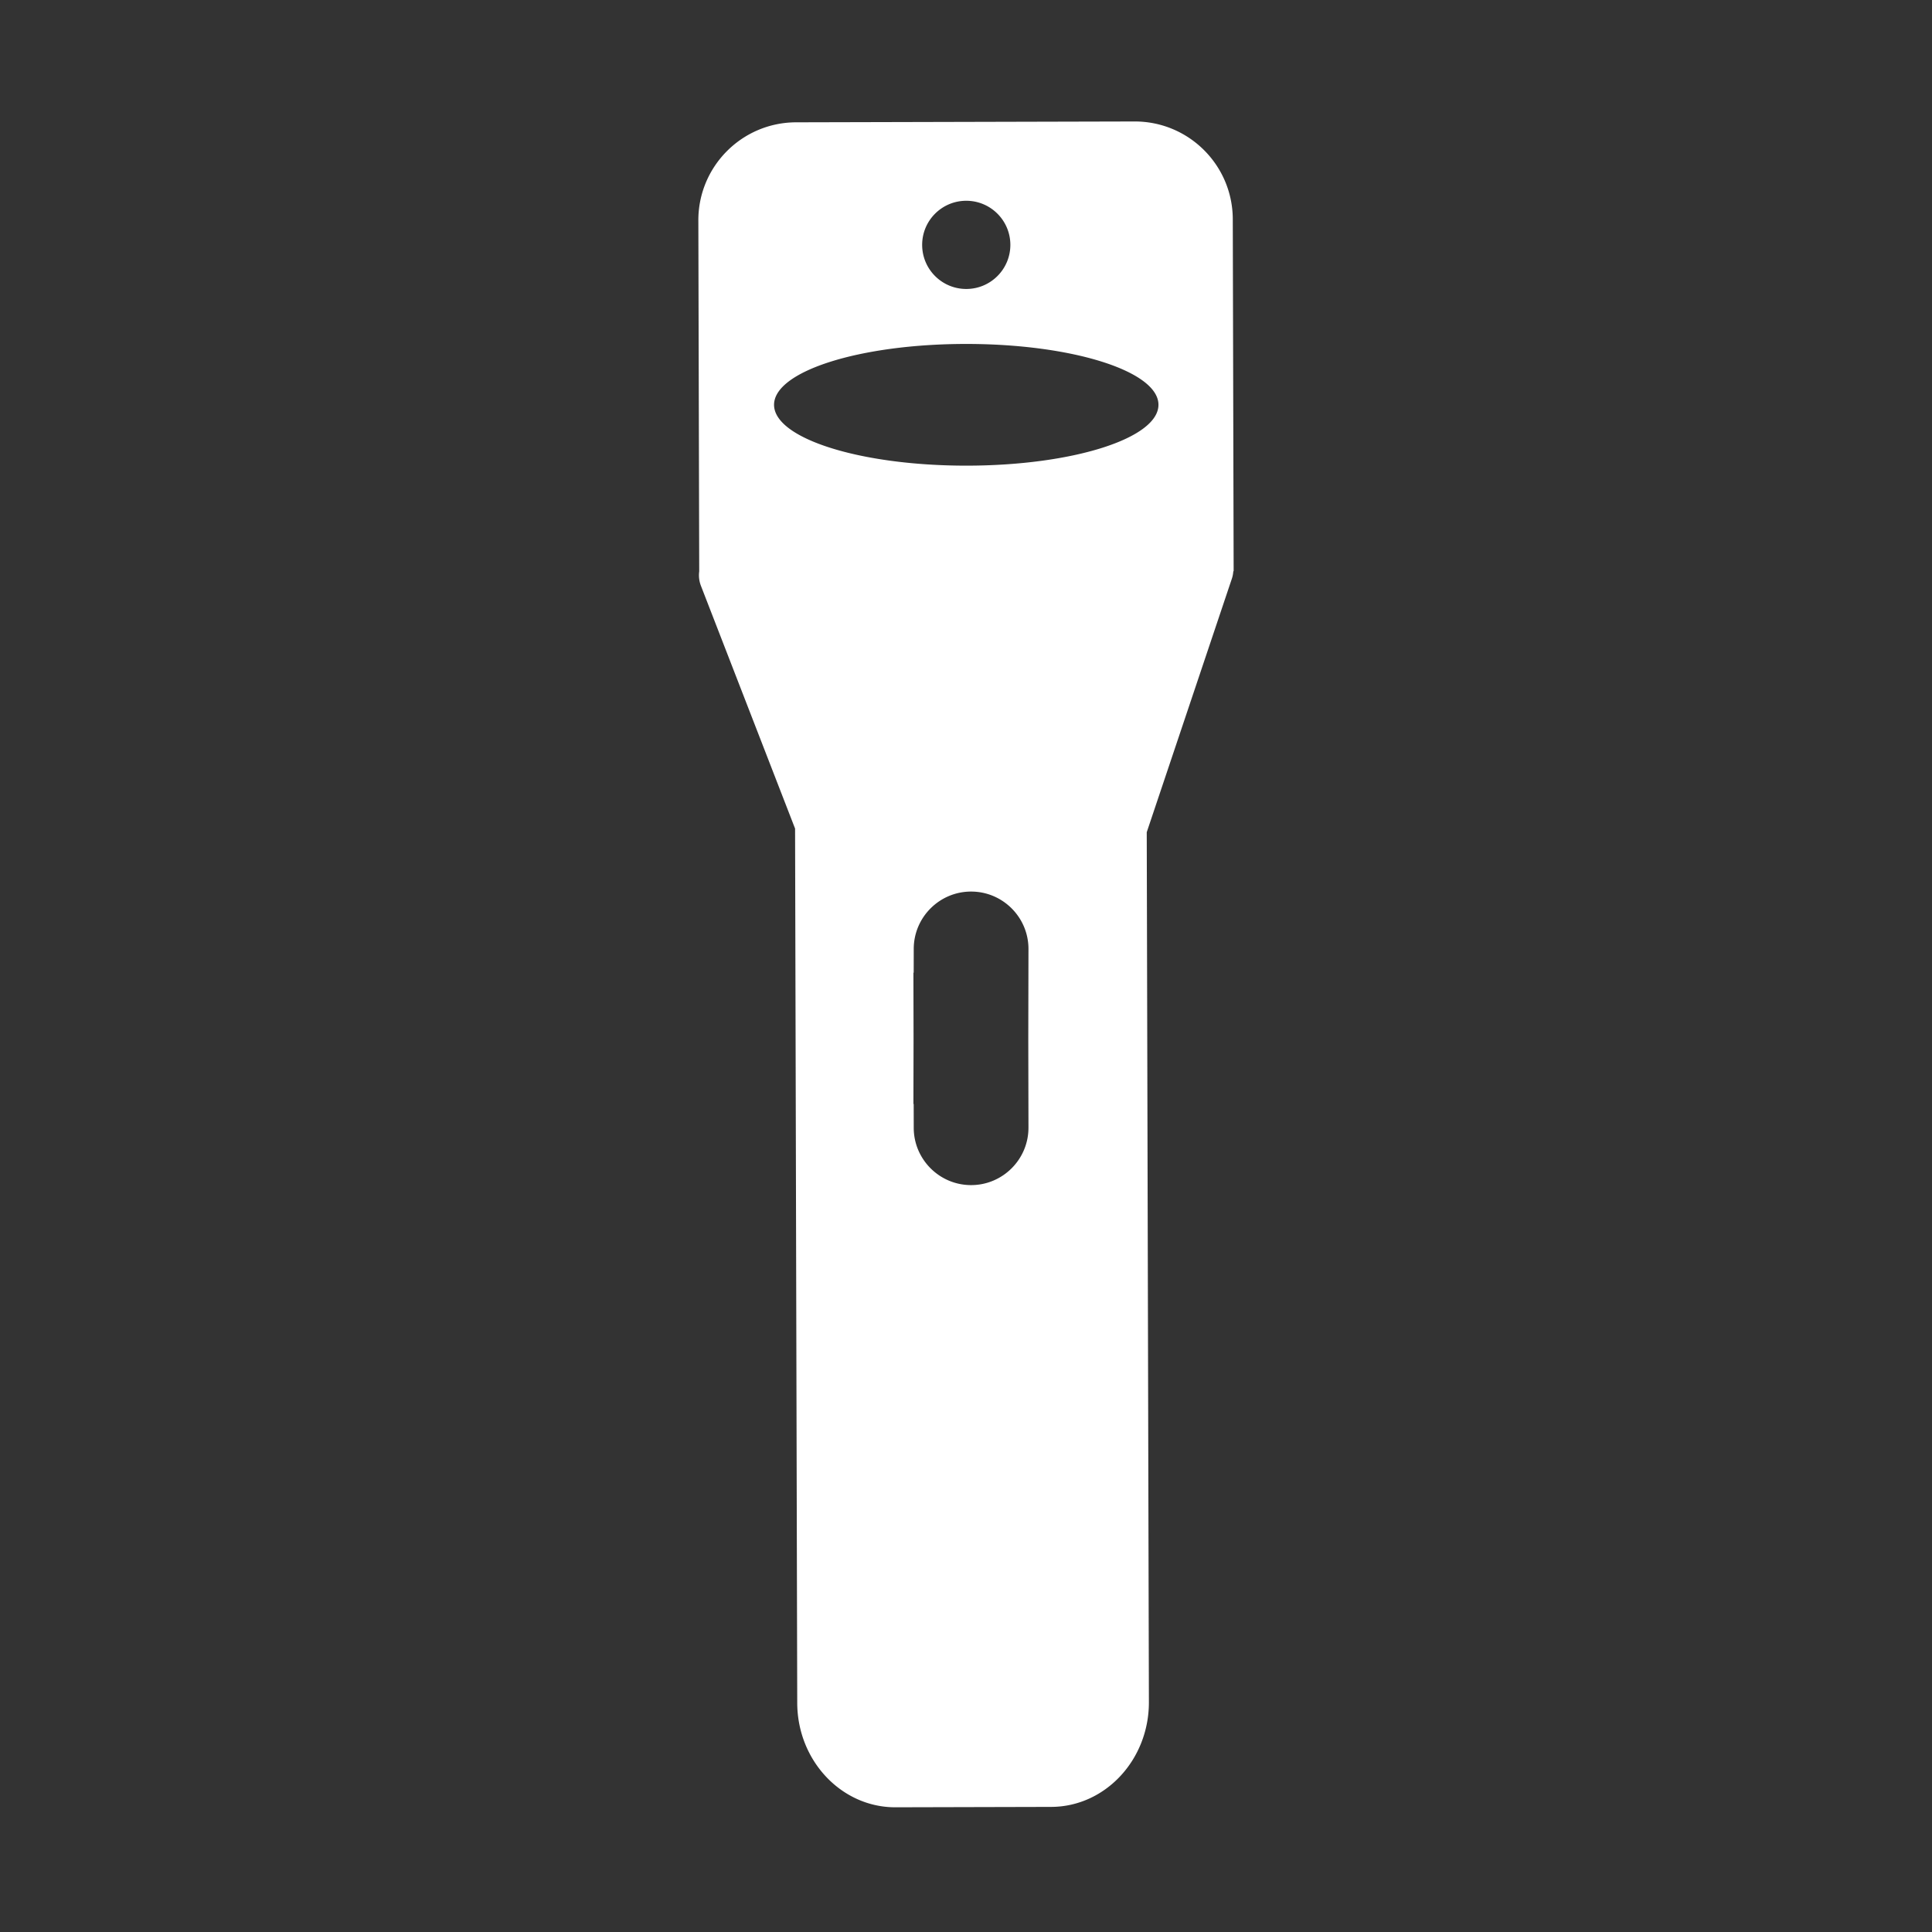 <?xml version="1.0" standalone="no"?><!DOCTYPE svg PUBLIC "-//W3C//DTD SVG 1.1//EN" "http://www.w3.org/Graphics/SVG/1.1/DTD/svg11.dtd"><svg t="1694184004882" class="icon" viewBox="0 0 1024 1024" version="1.1" xmlns="http://www.w3.org/2000/svg" p-id="10517" xmlns:xlink="http://www.w3.org/1999/xlink" width="200" height="200"><rect x="0" y="0" width="1024" height="1024" fill="#333333" stroke="none"/><path d="M653.398 116.182c-0.07-28.678-23.377-51.869-52.055-51.799l-179.406 0.444c-28.678 0.071-51.869 23.377-51.798 52.055l0.459 185.98a15.405 15.405 0 0 0 0.923 7.664l49.884 128.638 1.146 463.447c0.076 30.555 23.432 55.358 52.065 55.288l82.533-0.206c28.632-0.07 51.862-24.985 51.787-55.54L607.796 441.095l45.11-134.366c0.426-1.26 0.661-2.535 0.757-3.803 0.067-0.122 0.127-0.238 0.193-0.362l-0.459-186.382z m-141.263-9.77c12.909 0 23.374 10.465 23.374 23.373 0 12.909-10.465 23.374-23.374 23.374-12.908 0-23.372-10.465-23.372-23.374-0.001-12.909 10.463-23.373 23.372-23.373z m32.969 491.252c0.033 16.767-13.579 30.433-30.341 30.466-16.765 0.034-30.432-13.577-30.466-30.341l-0.027-12.654h-0.139l0.07-34.569-0.071-35.02h0.142l0.025-12.653c0.035-16.764 13.703-30.376 30.465-30.342 16.765 0.033 30.377 13.699 30.343 30.466l-0.098 47.585 0.097 47.063z m-32.969-350.857c-56.261 0-101.872-14.441-101.872-32.255s45.611-32.255 101.872-32.255c56.262 0 101.872 14.44 101.872 32.255-0.001 17.813-45.61 32.255-101.872 32.255z" fill="#ffffff" p-id="10518"></path></svg>